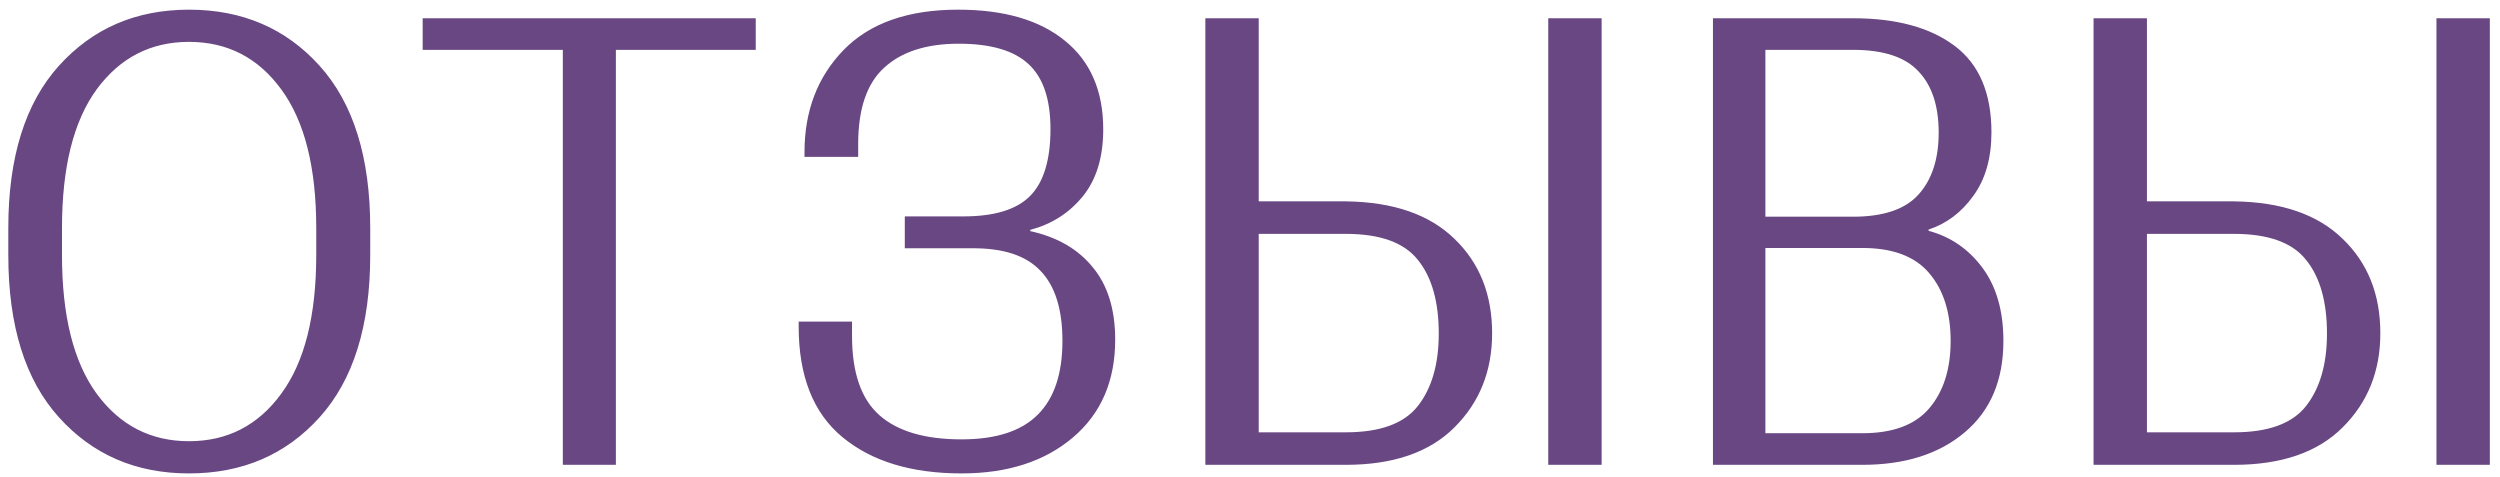 <?xml version="1.0" encoding="UTF-8"?> <svg xmlns="http://www.w3.org/2000/svg" width="199" height="38" viewBox="0 0 199 38" fill="none"> <path d="M0.661 20.301C0.661 25.932 2.004 30.237 4.689 33.216C7.375 36.194 10.825 37.684 15.041 37.684C19.289 37.684 22.756 36.194 25.441 33.216C28.127 30.237 29.47 25.932 29.47 20.301V18.152C29.47 12.521 28.127 8.216 25.441 5.237C22.756 2.259 19.289 0.77 15.041 0.77C10.825 0.77 7.375 2.259 4.689 5.237C2.004 8.216 0.661 12.521 0.661 18.152V20.301ZM4.934 20.301V18.152C4.934 13.318 5.853 9.64 7.692 7.117C9.548 4.594 11.997 3.333 15.041 3.333C18.101 3.333 20.55 4.594 22.39 7.117C24.245 9.64 25.173 13.318 25.173 18.152V20.301C25.173 25.135 24.245 28.813 22.39 31.336C20.55 33.859 18.101 35.12 15.041 35.12C11.997 35.12 9.548 33.859 7.692 31.336C5.853 28.813 4.934 25.135 4.934 20.301ZM33.644 3.968H44.801V37H49.024V3.968H60.157V1.453H33.644V3.968ZM76.538 34.974C73.625 34.974 71.444 34.331 69.995 33.045C68.546 31.759 67.822 29.66 67.822 26.746V25.599H63.574V25.989C63.574 29.944 64.738 32.882 67.065 34.803C69.393 36.723 72.55 37.684 76.538 37.684C80.2 37.684 83.154 36.731 85.4 34.827C87.647 32.923 88.769 30.327 88.769 27.039C88.769 24.63 88.175 22.71 86.987 21.277C85.815 19.829 84.155 18.869 82.007 18.396V18.299C83.716 17.843 85.107 16.956 86.182 15.638C87.272 14.303 87.817 12.521 87.817 10.291C87.817 7.247 86.808 4.904 84.79 3.26C82.772 1.6 79.932 0.77 76.269 0.77C72.266 0.77 69.222 1.844 67.139 3.992C65.072 6.124 64.038 8.834 64.038 12.122V12.488H68.311V11.463C68.311 8.663 69.002 6.637 70.386 5.384C71.769 4.114 73.747 3.479 76.318 3.479C78.874 3.479 80.729 4.025 81.885 5.115C83.04 6.189 83.618 7.907 83.618 10.267C83.618 12.741 83.073 14.523 81.982 15.613C80.908 16.688 79.142 17.225 76.685 17.225H72.022V19.764H77.295C79.818 19.731 81.657 20.325 82.812 21.546C83.984 22.75 84.57 24.614 84.57 27.137C84.57 29.757 83.911 31.718 82.593 33.02C81.291 34.323 79.272 34.974 76.538 34.974ZM95.946 1.453H100.194V16.028H107.128C110.904 16.077 113.785 17.07 115.771 19.007C117.772 20.927 118.773 23.434 118.773 26.526C118.773 29.537 117.772 32.036 115.771 34.022C113.785 36.007 110.904 37 107.128 37H95.946V1.453ZM100.194 18.616V34.412H107.128C109.862 34.412 111.775 33.712 112.865 32.312C113.972 30.896 114.525 28.976 114.525 26.551C114.525 24.012 113.972 22.059 112.865 20.691C111.775 19.308 109.862 18.616 107.128 18.616H100.194ZM123.241 37H127.489V1.453H123.241V37ZM136.351 37H148.24C151.642 37 154.36 36.137 156.395 34.412C158.445 32.687 159.471 30.262 159.471 27.137C159.471 24.76 158.917 22.824 157.811 21.326C156.704 19.829 155.271 18.844 153.514 18.372V18.274C154.946 17.802 156.134 16.907 157.078 15.589C158.038 14.271 158.519 12.586 158.519 10.535C158.519 7.41 157.542 5.115 155.589 3.65C153.636 2.186 150.942 1.453 147.508 1.453H136.351V37ZM140.525 34.485V19.739H148.24C150.665 19.739 152.439 20.407 153.562 21.741C154.702 23.076 155.271 24.874 155.271 27.137C155.271 29.383 154.702 31.173 153.562 32.508C152.439 33.826 150.665 34.485 148.24 34.485H140.525ZM140.525 17.249V3.968H147.508C149.917 3.968 151.65 4.537 152.708 5.677C153.782 6.8 154.319 8.427 154.319 10.56C154.319 12.659 153.782 14.303 152.708 15.491C151.65 16.663 149.917 17.249 147.508 17.249H140.525ZM166.647 1.453H170.896V16.028H177.829C181.605 16.077 184.486 17.07 186.472 19.007C188.474 20.927 189.475 23.434 189.475 26.526C189.475 29.537 188.474 32.036 186.472 34.022C184.486 36.007 181.605 37 177.829 37H166.647V1.453ZM170.896 18.616V34.412H177.829C180.563 34.412 182.476 33.712 183.566 32.312C184.673 30.896 185.227 28.976 185.227 26.551C185.227 24.012 184.673 22.059 183.566 20.691C182.476 19.308 180.563 18.616 177.829 18.616H170.896ZM193.942 37H198.19V1.453H193.942V37Z" fill="#684783"></path> </svg> 